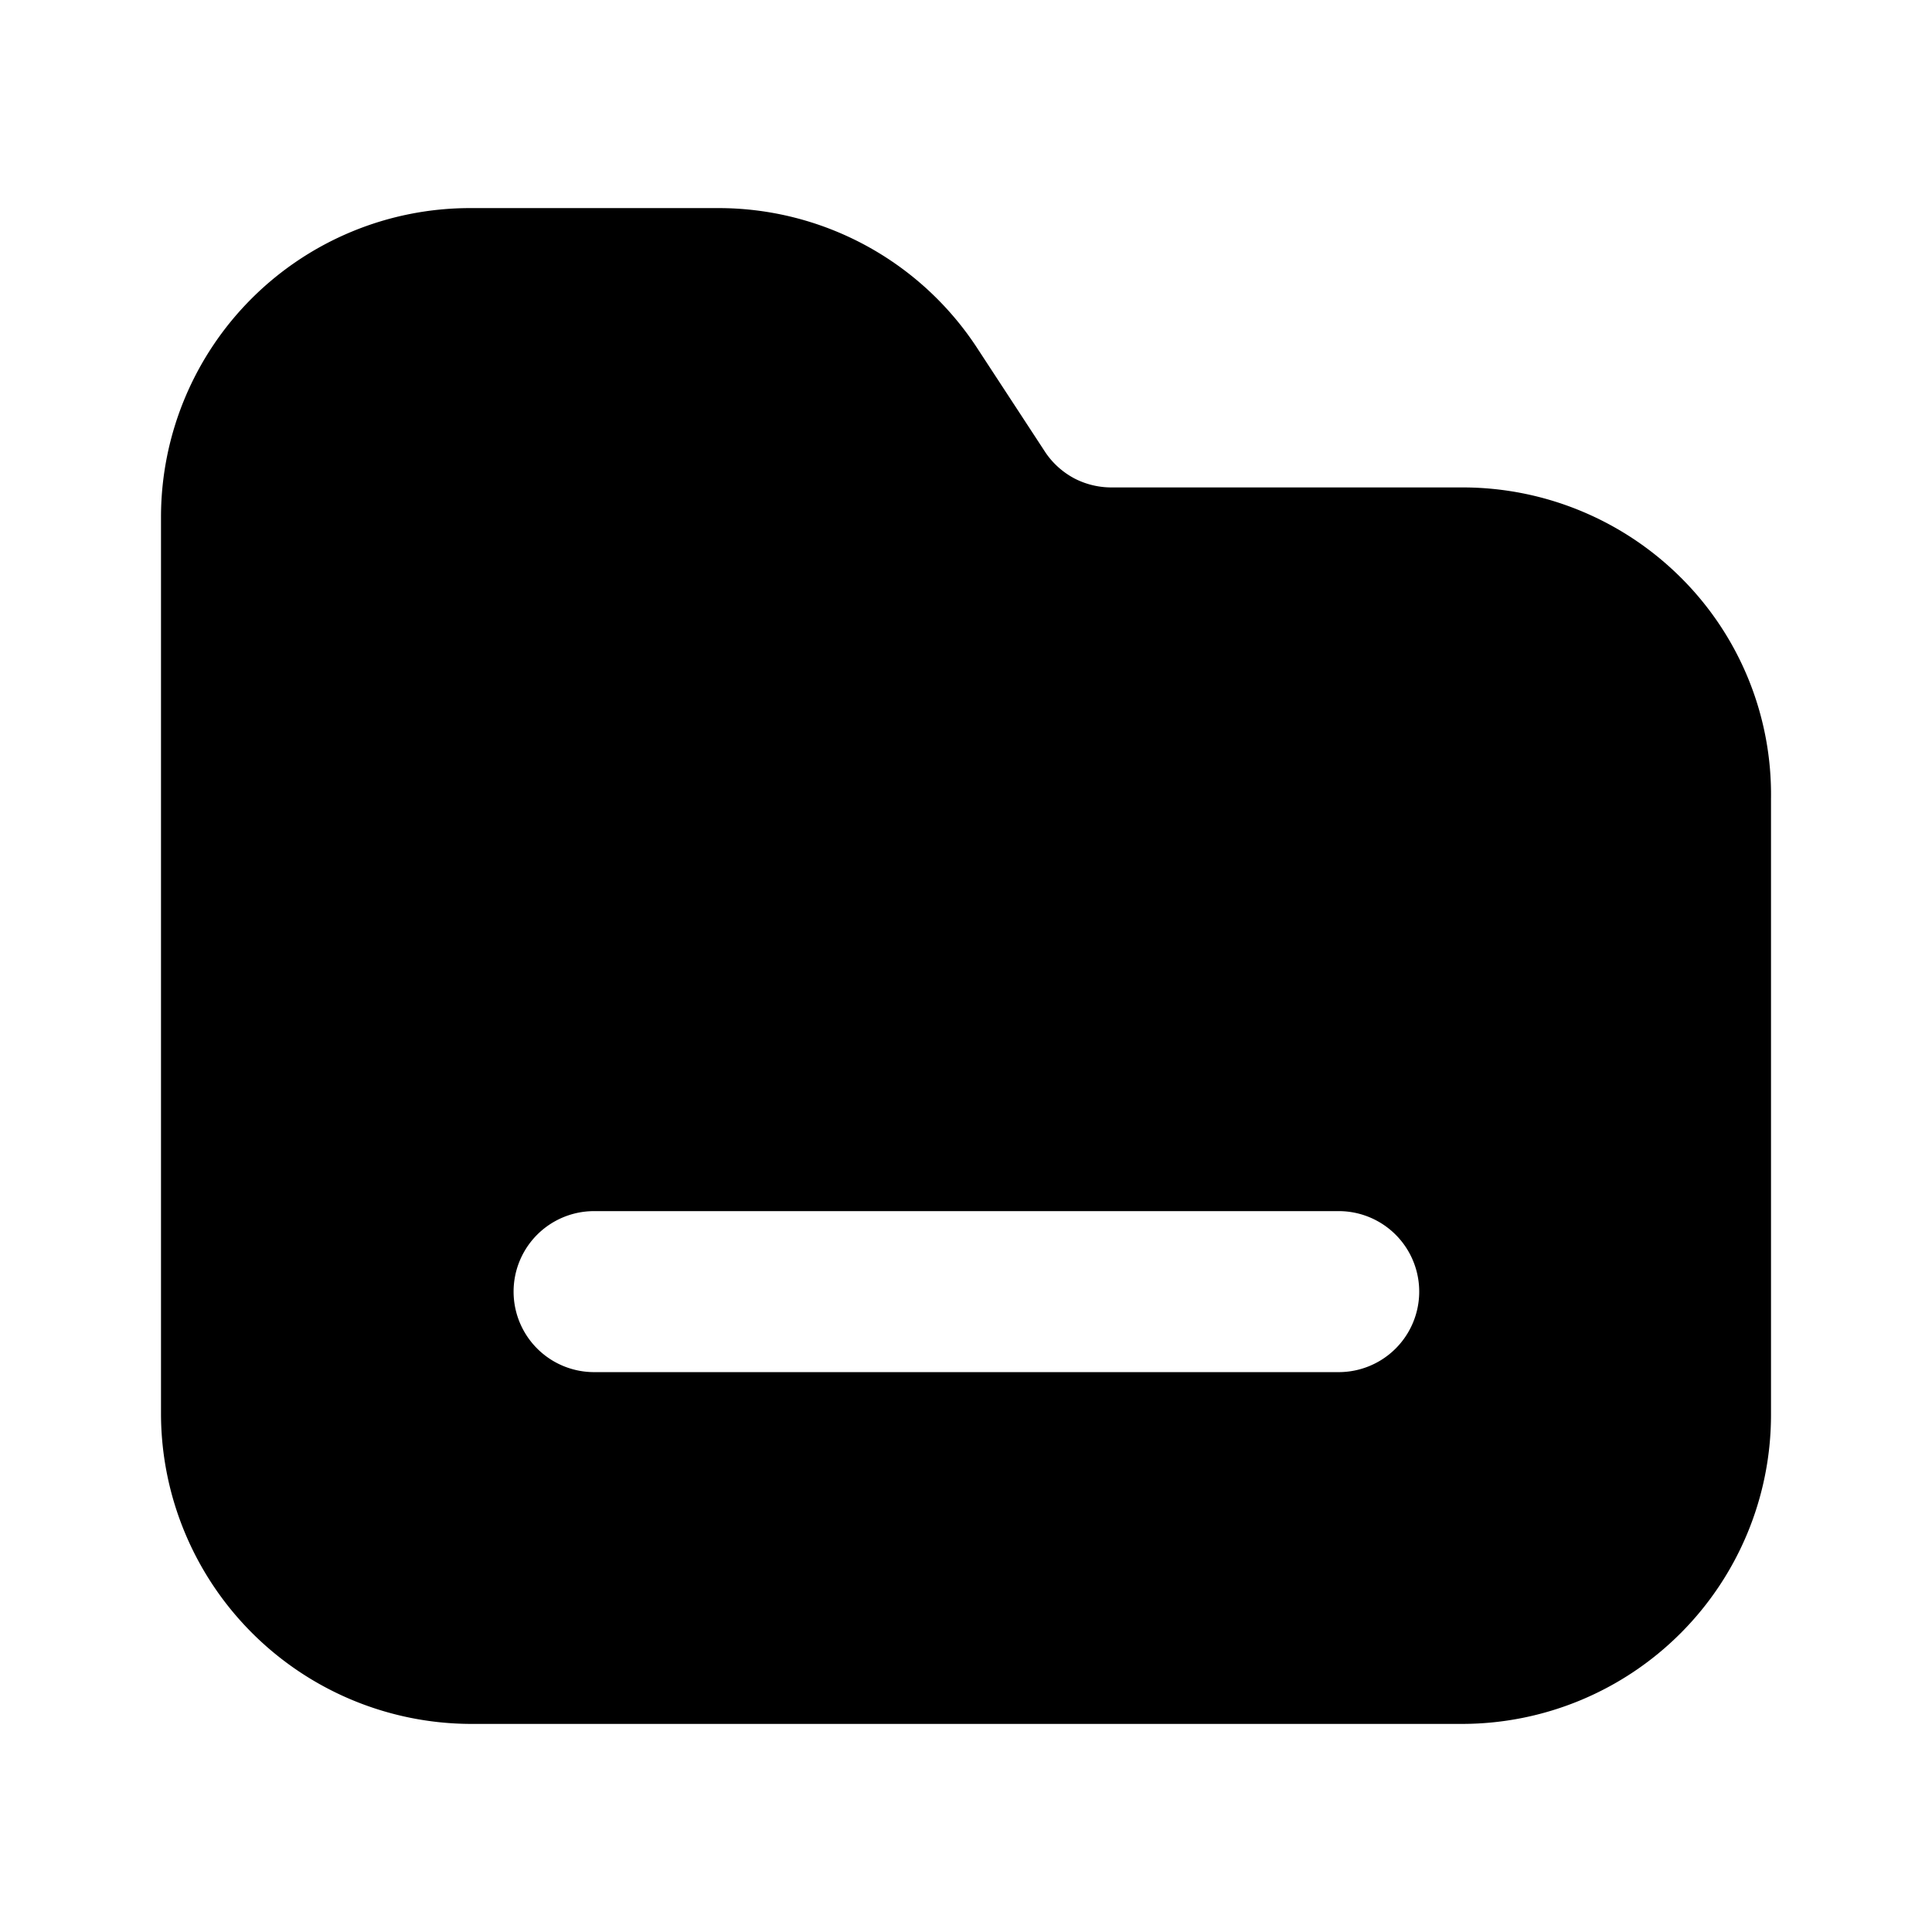 <?xml version="1.0" encoding="utf-8"?>
<!-- Generator: www.svgicons.com -->
<svg xmlns="http://www.w3.org/2000/svg" width="800" height="800" viewBox="0 0 24 24">
<path fill="currentColor" d="M20.88 7.175a3.84 3.84 0 0 0-2.71-1.12h-4.36a1 1 0 0 1-.46-.11a1 1 0 0 1-.36-.32l-.87-1.33a3.84 3.84 0 0 0-3.2-1.71H5.84A3.84 3.84 0 0 0 2 6.415v11.16a3.86 3.86 0 0 0 3.84 3.84h12.33a3.84 3.84 0 0 0 3.83-3.84v-7.65a3.8 3.8 0 0 0-1.12-2.75m-4.25 9.87H7.38a1 1 0 0 1 0-2h9.25a1 1 0 1 1 0 2"/>
</svg>